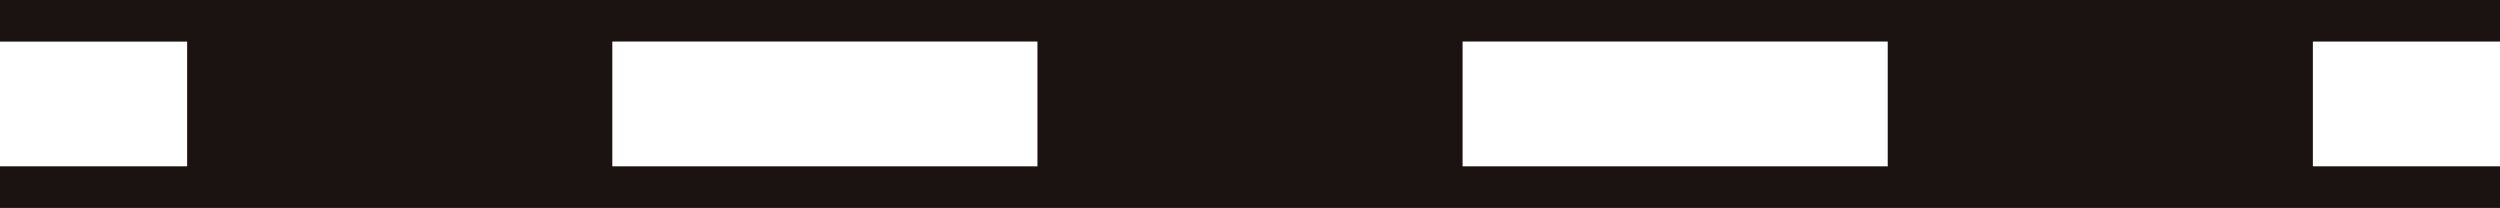 <svg xmlns="http://www.w3.org/2000/svg" width="72.423" height="6.023" viewBox="0 0 72.423 6.023">
  <rect x="0" y="0" width="72.423" height="6.023" fill="#808080" stroke="none"/>
  <g id="グループ_580" data-name="グループ 580" transform="translate(-890.3 -783.498)">
    <line id="線_19" data-name="線 19" x2="72.423" transform="translate(890.3 786.509)" fill="none" stroke="#1a1311" stroke-miterlimit="10" stroke-width="6.023"/>
    <rect id="長方形_306" data-name="長方形 306" width="5.421" height="3.613" transform="translate(890.3 784.703)" fill="#fff"/>
    <path id="パス_1852" data-name="パス 1852" d="M54.686,8.519H42.37V4.905H54.686Zm-24.632,0H17.738V4.905H30.054Z" transform="translate(890.3 779.797)" fill="#fff"/>
    <rect id="長方形_307" data-name="長方形 307" width="5.421" height="3.614" transform="translate(957.302 784.702)" fill="#fff"/>
  </g>
</svg>

